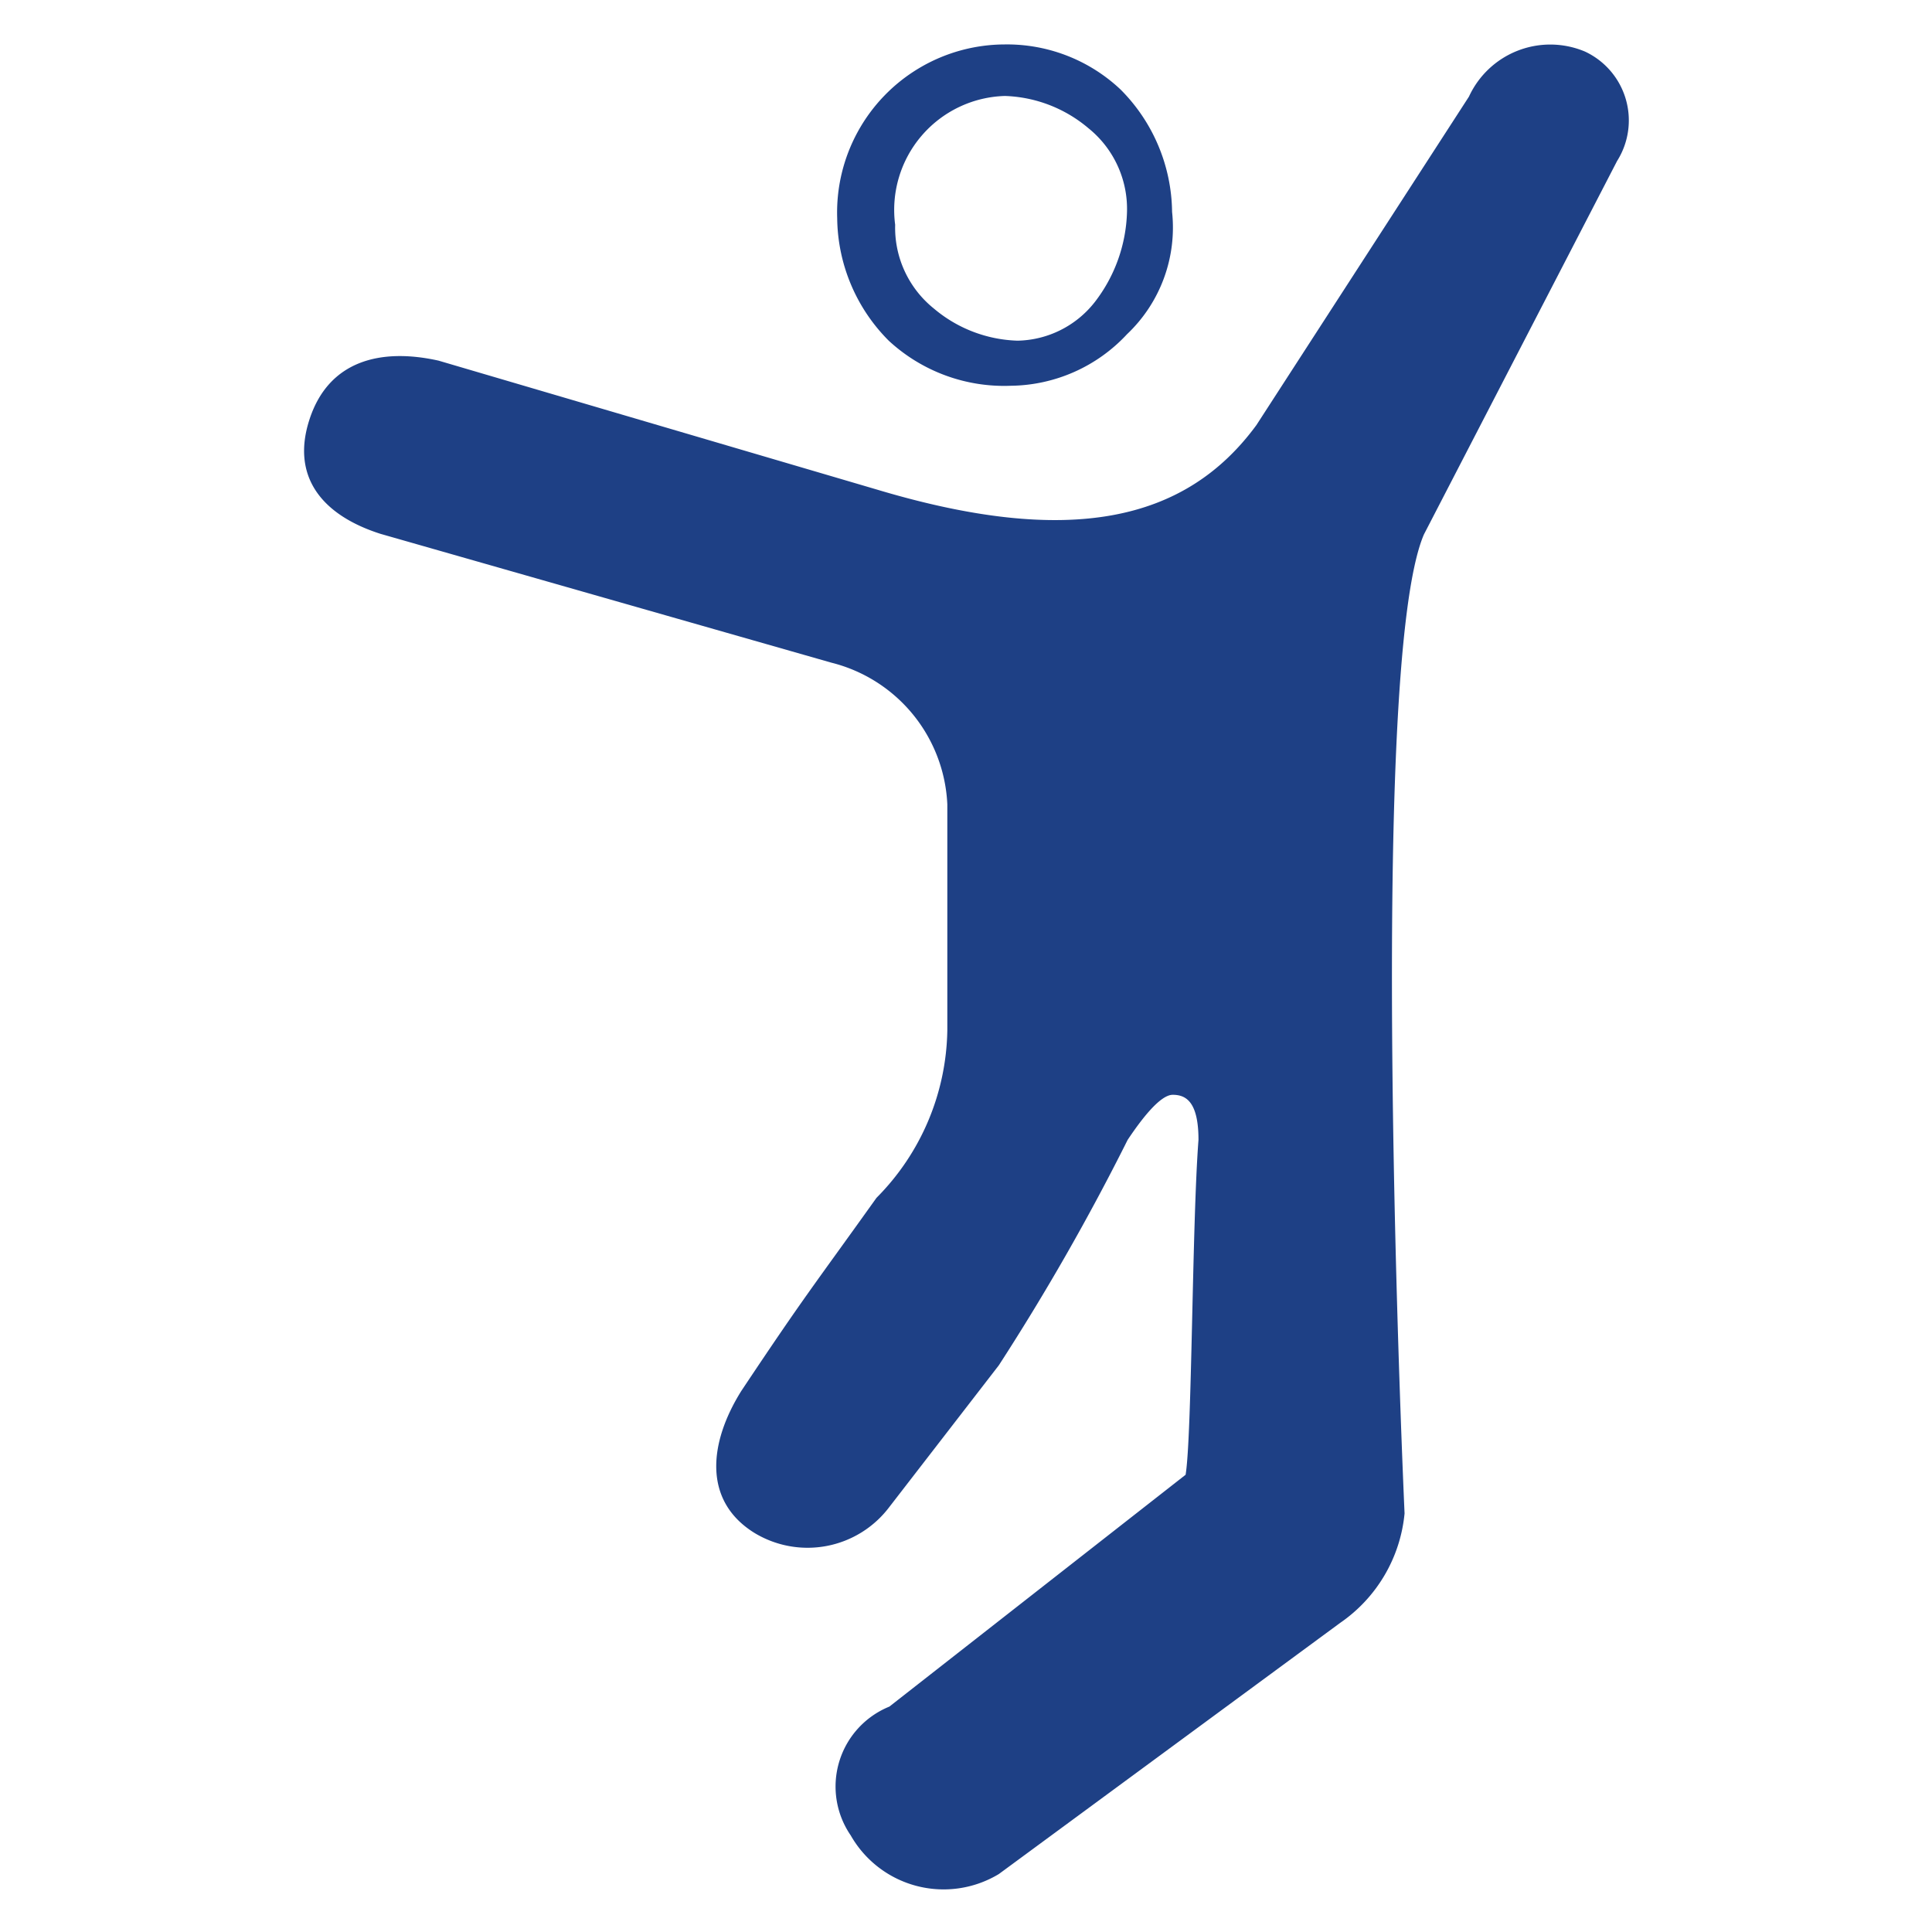 <?xml version="1.0" encoding="UTF-8"?> <svg xmlns="http://www.w3.org/2000/svg" id="Umgewandelt" width="30" height="30" viewBox="0 0 30 30"> <title>vivit_fachbereich_physische_gesundheit</title> <path d="M13,3.39a2.73,2.73,0,0,0,.8,1.9,2.64,2.64,0,0,0,1.9.7,2.5,2.5,0,0,0,1.8-.8,2.28,2.28,0,0,0,.7-1.9,2.73,2.73,0,0,0-.8-1.9,2.57,2.57,0,0,0-1.8-.7A2.61,2.61,0,0,0,13,3.39Zm2.6-1.9a2.11,2.11,0,0,1,1.3.5,1.61,1.61,0,0,1,.6,1.3,2.39,2.39,0,0,1-.5,1.4,1.56,1.56,0,0,1-1.2.6,2.11,2.11,0,0,1-1.3-.5,1.61,1.61,0,0,1-.6-1.3A1.77,1.77,0,0,1,15.61,1.49Z" style="fill:#1e4085"></path> <path d="M12.91,10.29a2.38,2.38,0,0,1,1.8,2.2V16a3.77,3.77,0,0,1-1.1,2.6c-1,1.4-1.1,1.5-2.1,3-.5.8-.6,1.7.2,2.2a1.59,1.59,0,0,0,2.1-.4l1.7-2.2a36.33,36.33,0,0,0,2-3.5c.2-.3.5-.7.7-.7s.4.1.4.7c-.1,1.3-.1,4.6-.2,5.2l-4.6,3.6a1.34,1.34,0,0,0-.6,2,1.66,1.66,0,0,0,2.3.6l5.3-3.9a2.33,2.33,0,0,0,1-1.7s-.6-13.1.3-15.2l3-5.8a1.18,1.18,0,0,0-.5-1.7,1.39,1.39,0,0,0-1.8.7l-3.3,5.1c-1.1,1.5-2.9,1.9-5.9,1l-6.8-2c-.9-.2-1.7,0-2,.9S5,8,5.91,8.29Z" style="fill:#1e4085"></path> </svg> 
